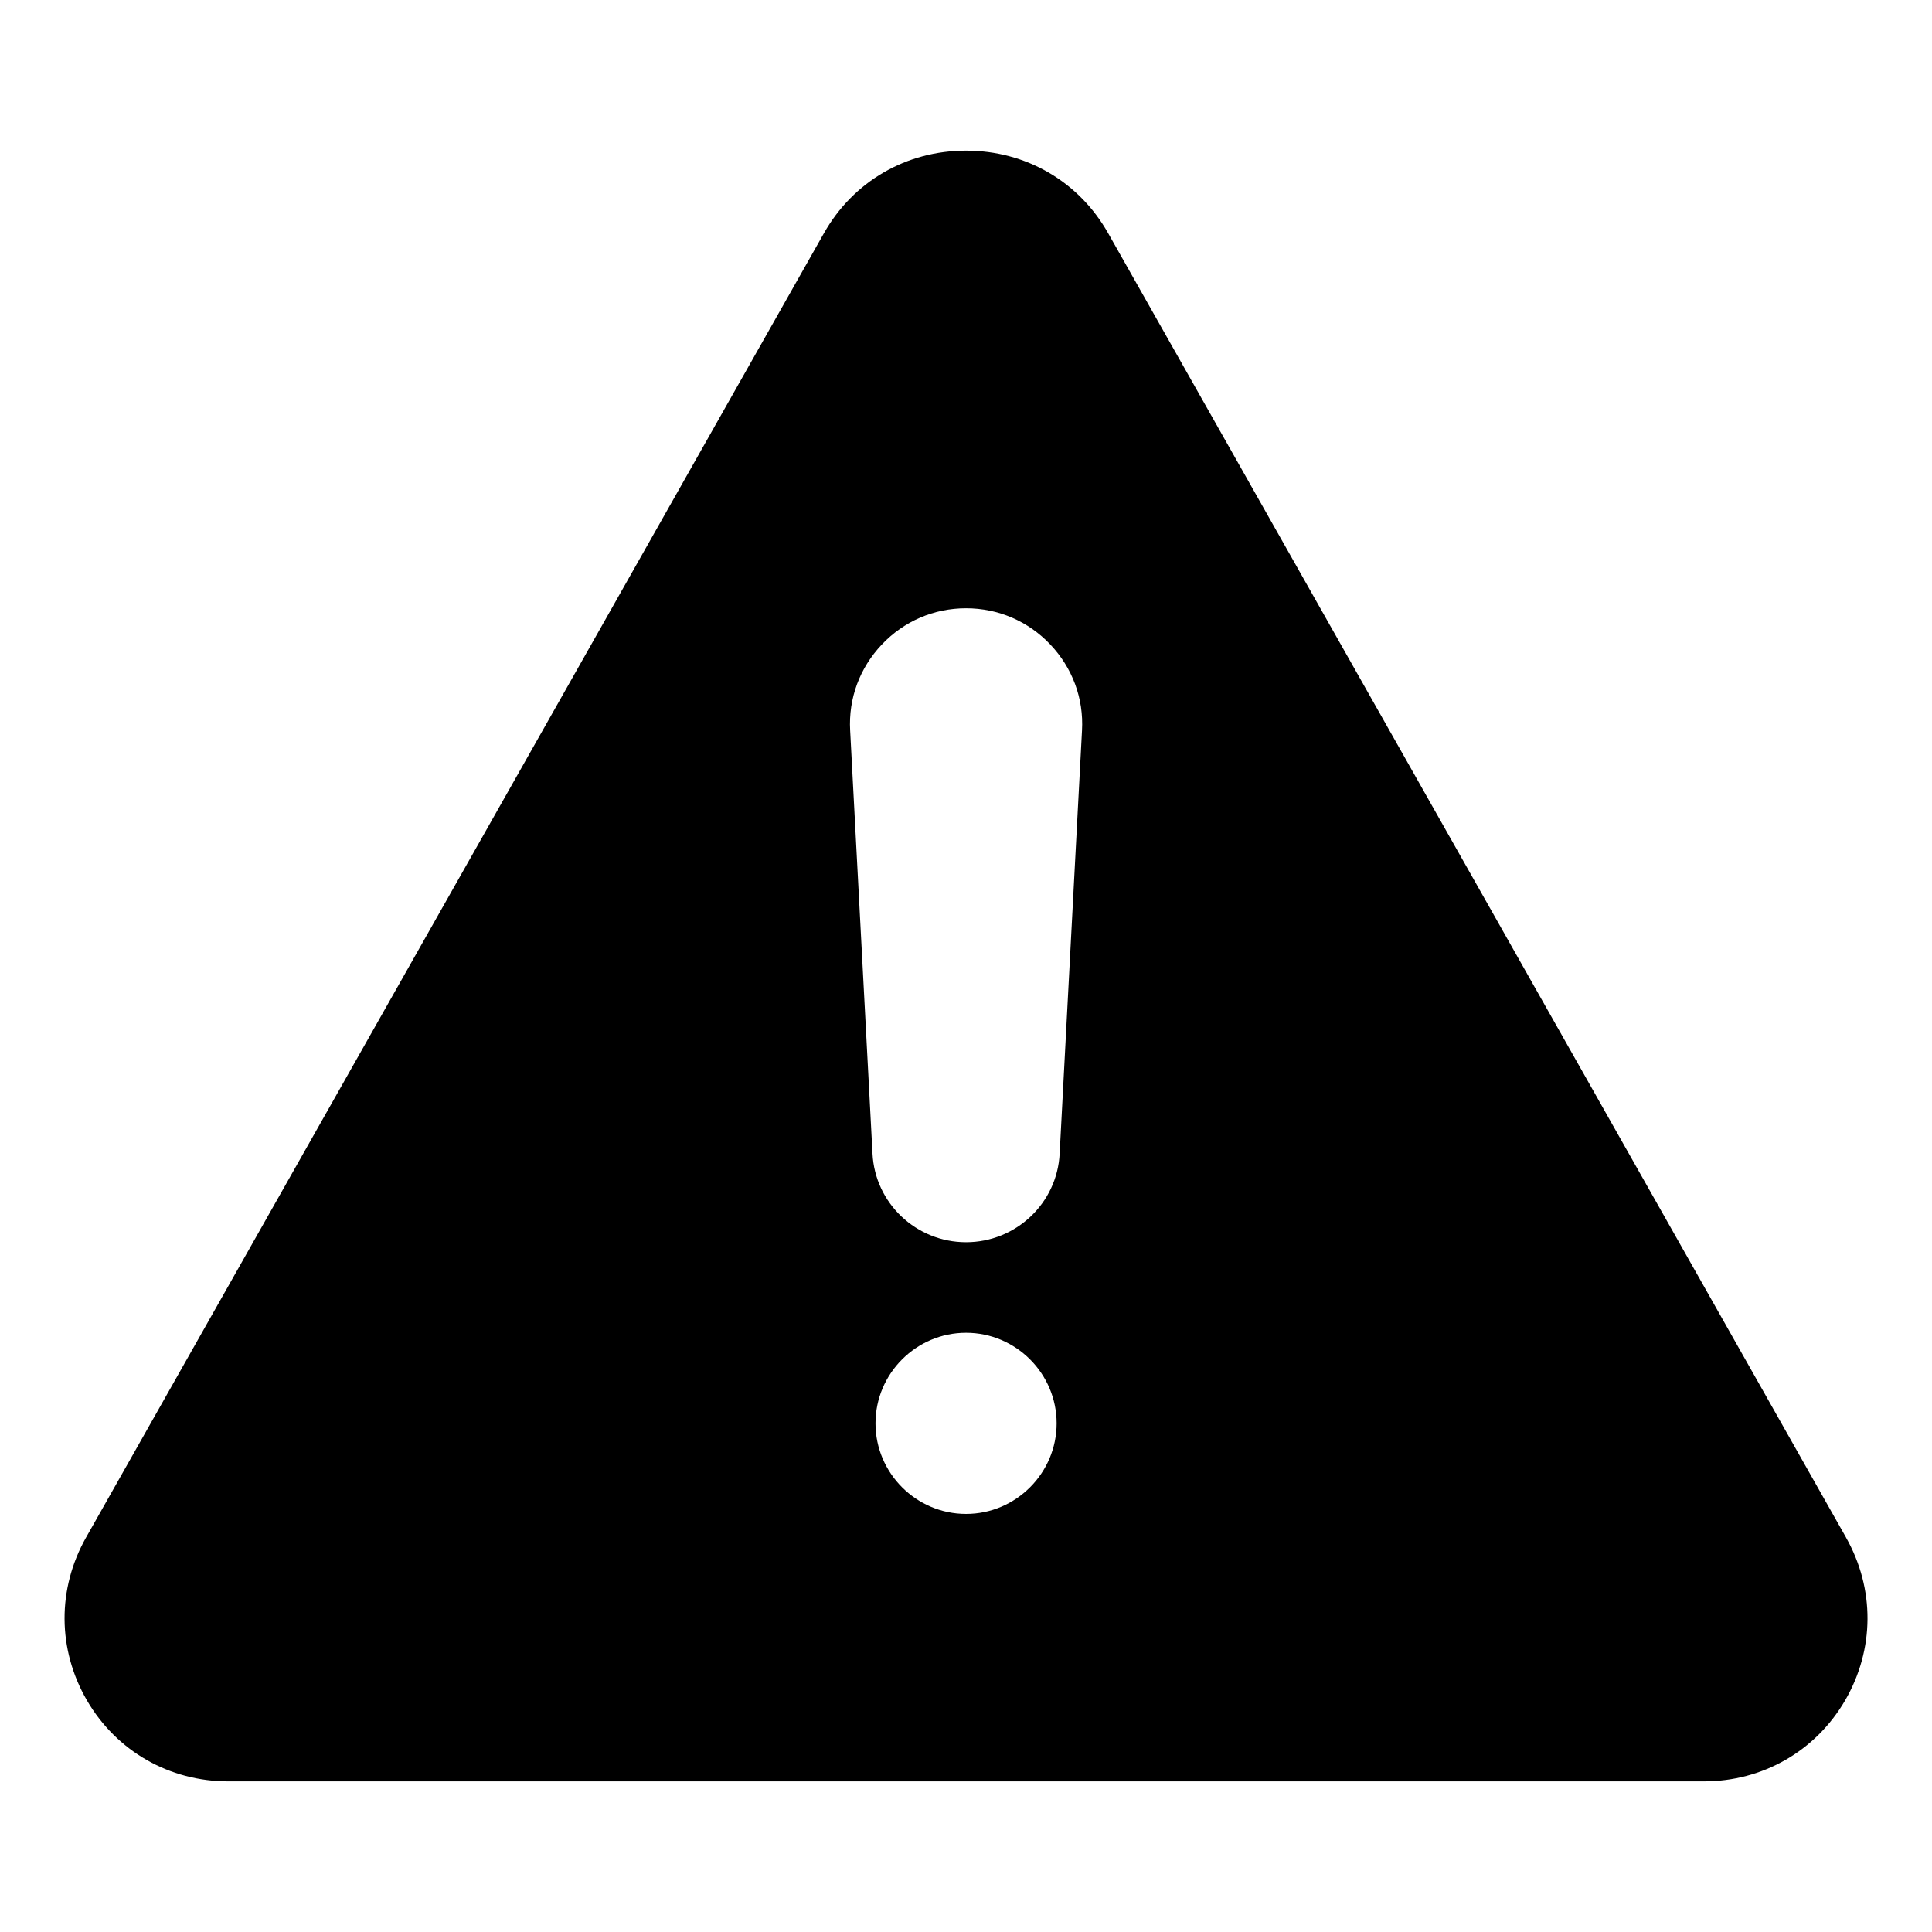 <?xml version="1.0" encoding="UTF-8"?>
<svg width="1200pt" height="1200pt" version="1.1" viewBox="0 0 1200 1200" xmlns="http://www.w3.org/2000/svg">
 <path d="m1146.6 954.94-458.26-810c-18.188-32.25-51.188-51.375-88.312-51.375s-70.125 19.125-88.312 51.375l-458.26 810c-18 31.875-17.812 69.562 0.562 101.25 18.375 31.5 51.188 50.25 87.75 50.25h916.5c36.562 0 69.375-18.75 87.75-50.25 18.375-31.688 18.562-69.375 0.562-101.25zm-602.81-70.875c0-30.938 25.312-56.25 56.25-56.25s56.25 25.312 56.25 56.25-25.312 56.25-56.25 56.25-56.25-25.312-56.25-56.25zm114.38-167.63c-1.5 30.938-27.188 55.125-58.125 55.125s-56.625-24.188-58.125-55.125l-13.875-262.69c-1.125-20.062 6-39 19.688-53.438s32.25-22.5 52.312-22.5 38.625 8.062 52.312 22.5 20.812 33.375 19.688 53.438z"/>
</svg>
